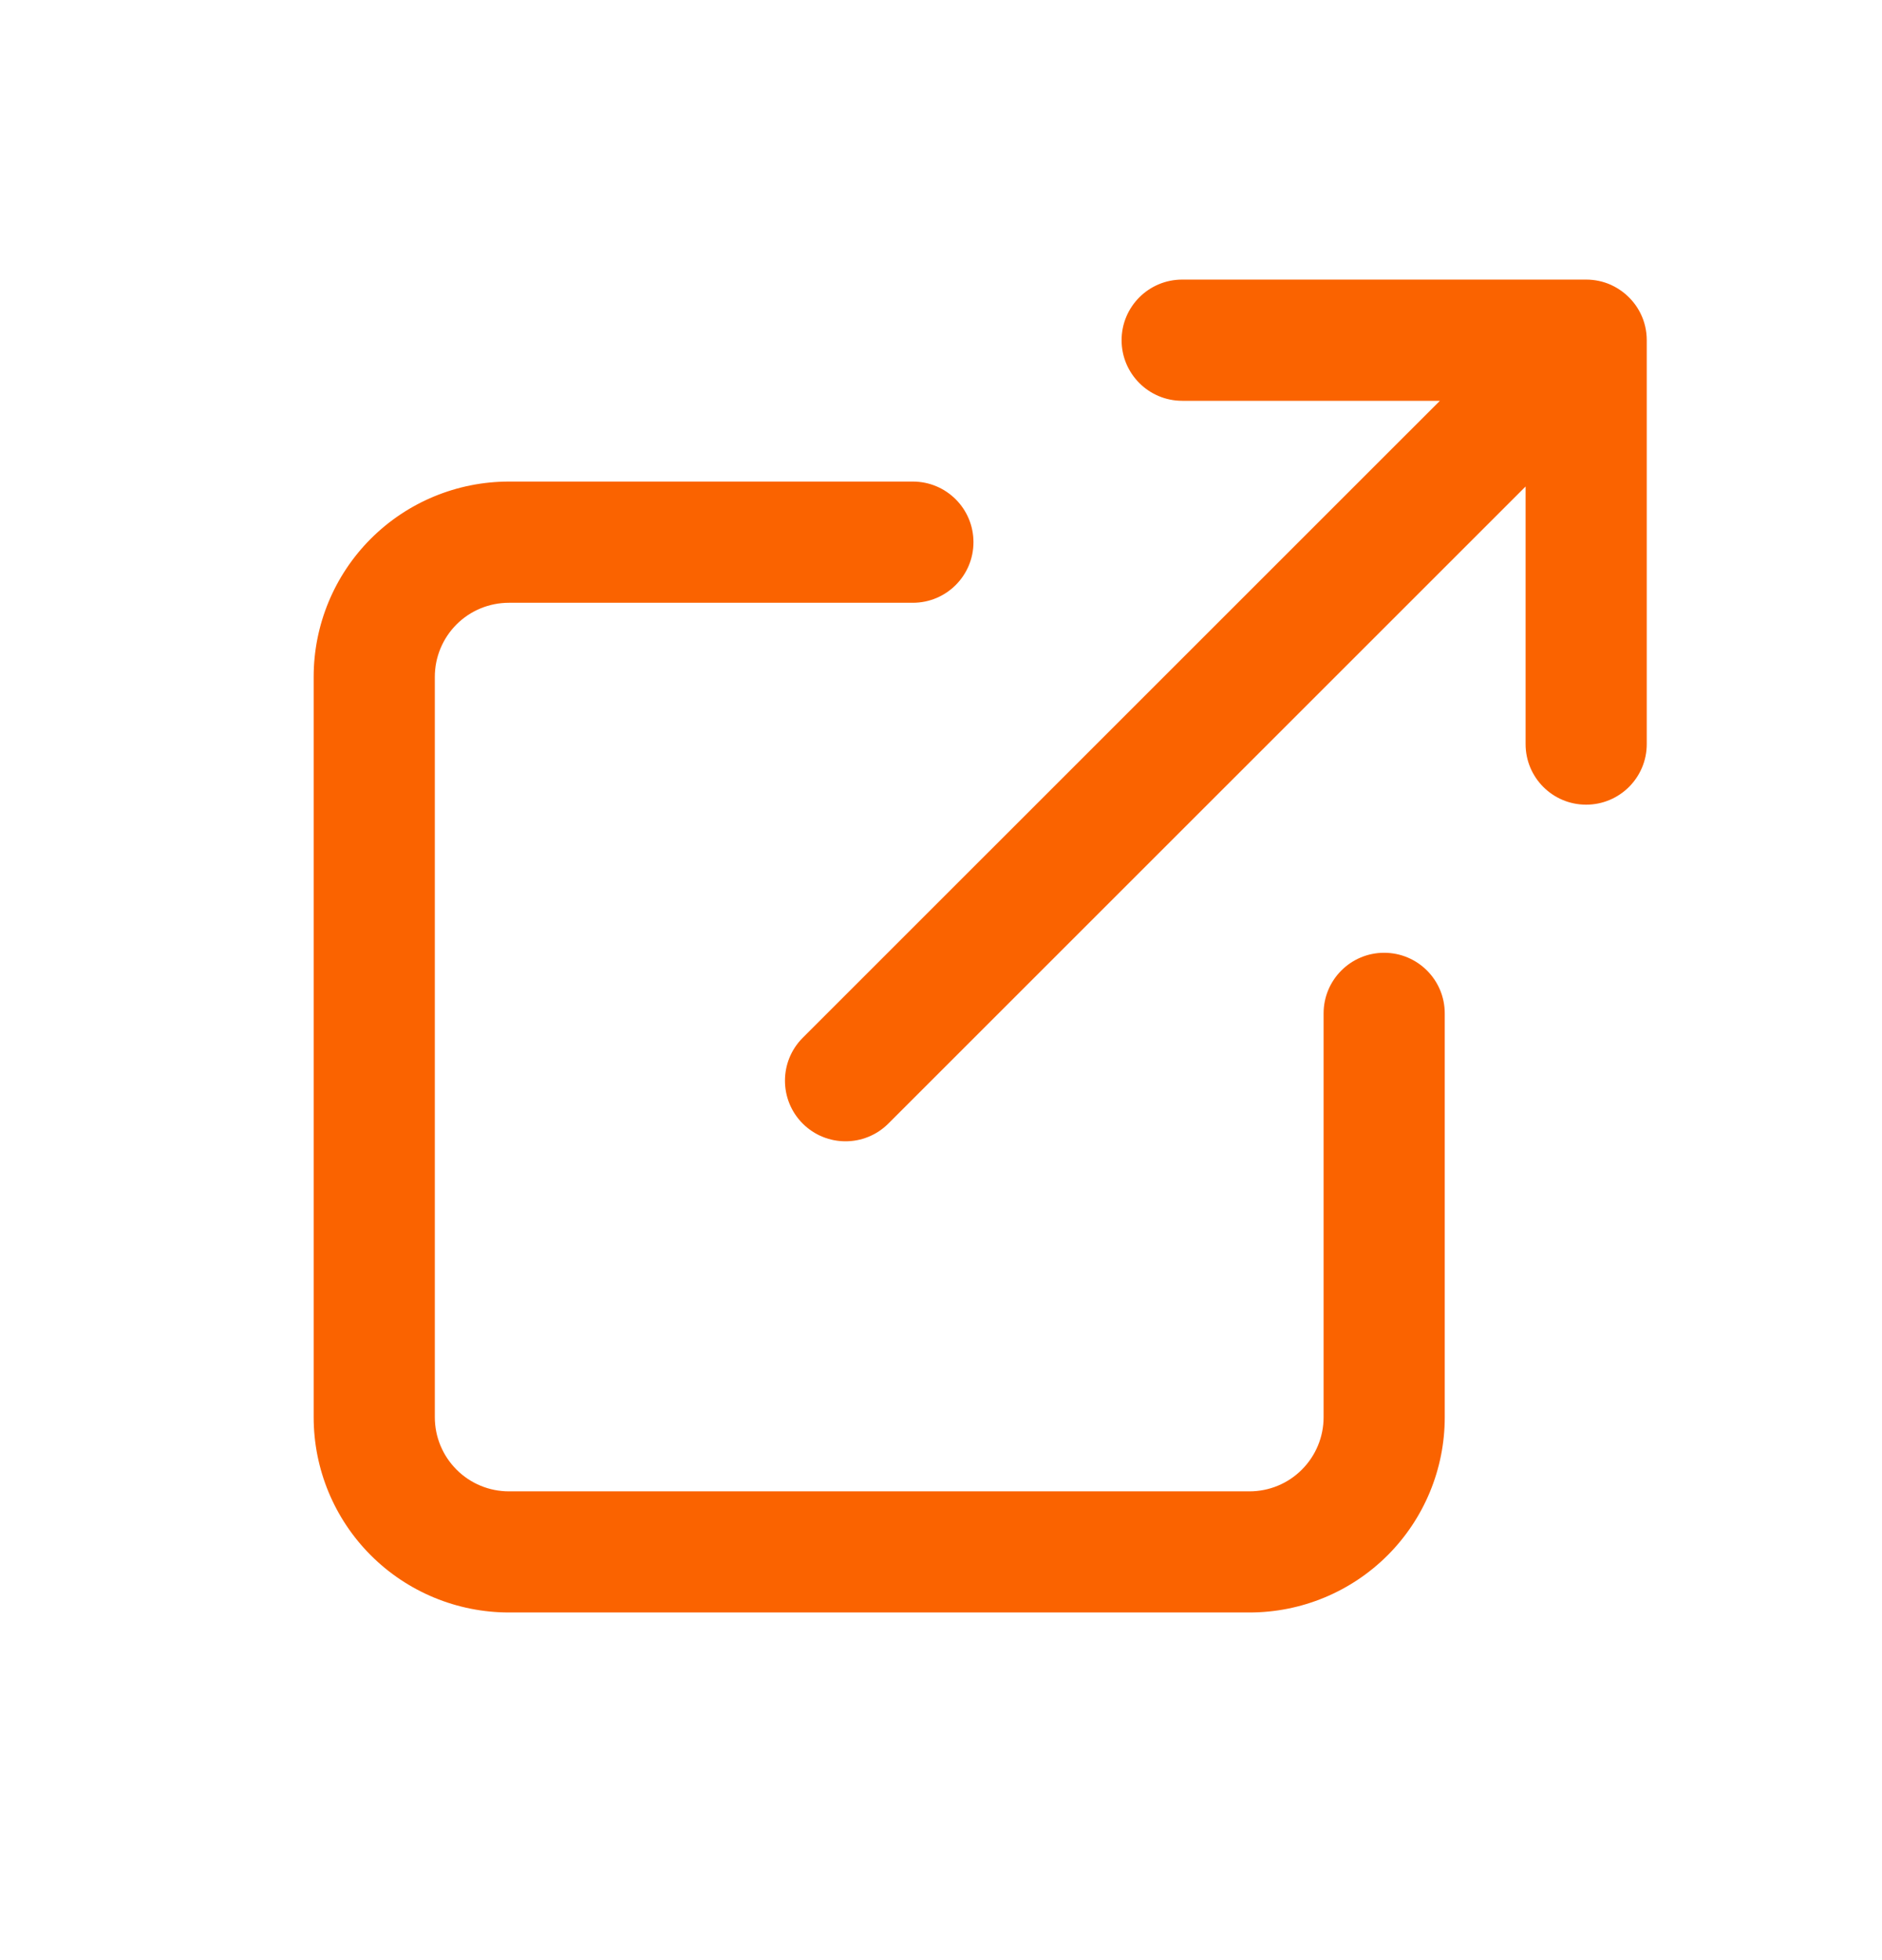 <svg width="24" height="25" viewBox="0 0 24 25" fill="none" xmlns="http://www.w3.org/2000/svg">
<path d="M14.303 4.339C14.303 3.912 14.649 3.566 15.076 3.566H20.227C20.34 3.566 20.446 3.59 20.543 3.633C20.608 3.663 20.67 3.701 20.726 3.749C20.807 3.818 20.874 3.902 20.921 3.998C20.972 4.101 21 4.217 21 4.339V9.491C21 9.917 20.654 10.263 20.227 10.263C19.8 10.263 19.455 9.917 19.455 9.491V6.205L11.329 14.33C11.027 14.632 10.538 14.632 10.236 14.33C9.935 14.028 9.935 13.539 10.236 13.237L18.362 5.112H15.076C14.649 5.112 14.303 4.766 14.303 4.339Z" fill="#FA6300"/>
<path d="M6.49 7.688C6.239 7.688 5.999 7.787 5.822 7.964C5.645 8.141 5.545 8.382 5.545 8.632V18.076C5.545 18.327 5.645 18.567 5.822 18.744C5.999 18.922 6.239 19.021 6.49 19.021H15.934C16.185 19.021 16.425 18.922 16.602 18.744C16.779 18.567 16.879 18.327 16.879 18.076V12.925C16.879 12.498 17.225 12.152 17.651 12.152C18.078 12.152 18.424 12.498 18.424 12.925V18.076C18.424 18.737 18.162 19.37 17.695 19.837C17.228 20.304 16.595 20.566 15.934 20.566H6.49C5.83 20.566 5.196 20.304 4.729 19.837C4.262 19.37 4 18.737 4 18.076V8.632C4 7.972 4.262 7.338 4.729 6.871C5.196 6.404 5.83 6.142 6.49 6.142H11.641C12.068 6.142 12.414 6.488 12.414 6.915C12.414 7.342 12.068 7.688 11.641 7.688H6.49Z" fill="#FA6300"/>
</svg>
